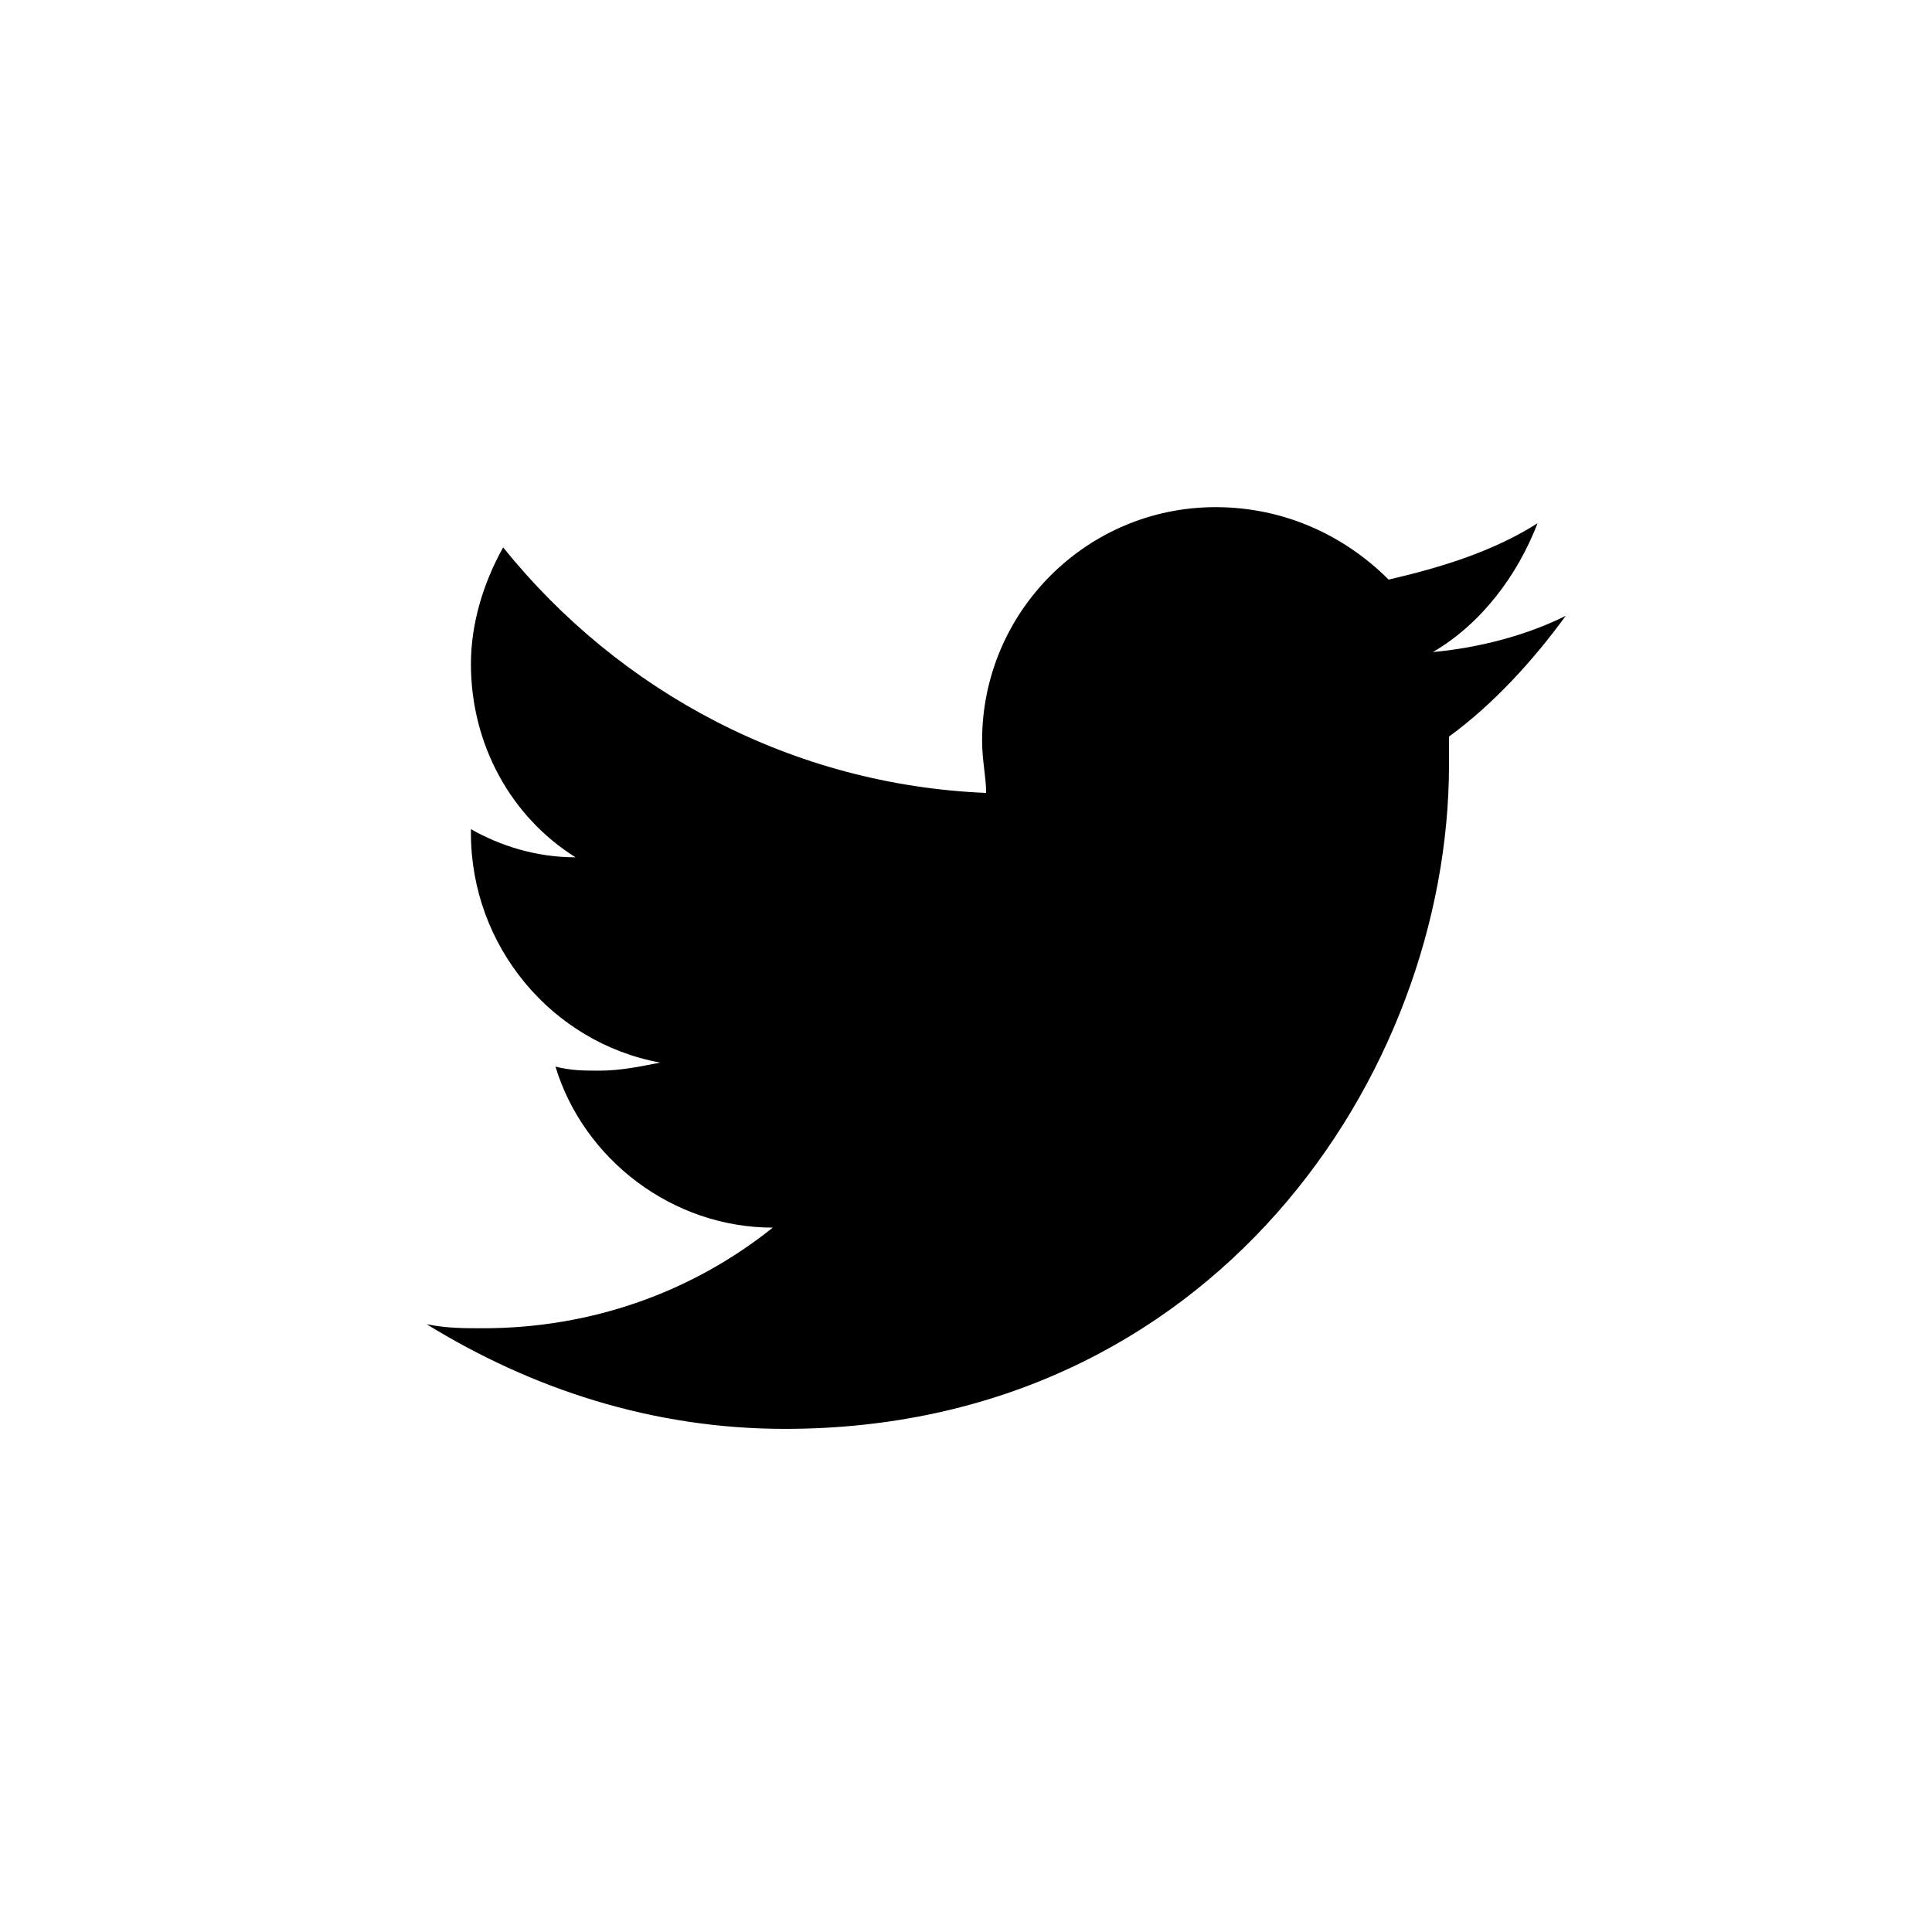 <?xml version="1.0" encoding="utf-8"?>
<svg version="1.1" id="Layer_1" xmlns="http://www.w3.org/2000/svg" xmlns:xlink="http://www.w3.org/1999/xlink" x="0px" y="0px" viewBox="0 0 48 48" xml:space="preserve">
<path d="M38.9,15.3c-1,0.5-2.2,0.8-3.3,0.9c1.2-0.7,2.1-1.9,2.6-3.2c-1.1,0.7-2.4,1.1-3.7,1.4c-1.1-1.1-2.6-1.8-4.3-1.8
	c-3.2,0-5.8,2.6-5.8,5.8c0,0.5,0.1,0.9,0.1,1.3c-4.8-0.2-9.1-2.5-12-6.1c-0.5,0.9-0.8,1.9-0.8,2.9c0,2,1,3.8,2.6,4.8
	c-1,0-1.9-0.3-2.6-0.7v0.1c0,2.8,2,5.2,4.7,5.7c-0.5,0.1-1,0.2-1.5,0.2c-0.4,0-0.7,0-1.1-0.1c0.7,2.3,2.9,4,5.4,4
	c-2,1.6-4.5,2.5-7.2,2.5c-0.5,0-0.9,0-1.4-0.1c2.6,1.6,5.6,2.6,8.9,2.6C30.1,35.5,36,26.7,36,19c0-0.3,0-0.5,0-0.7
	C37.1,17.5,38.1,16.4,38.9,15.3z"/>
</svg>
